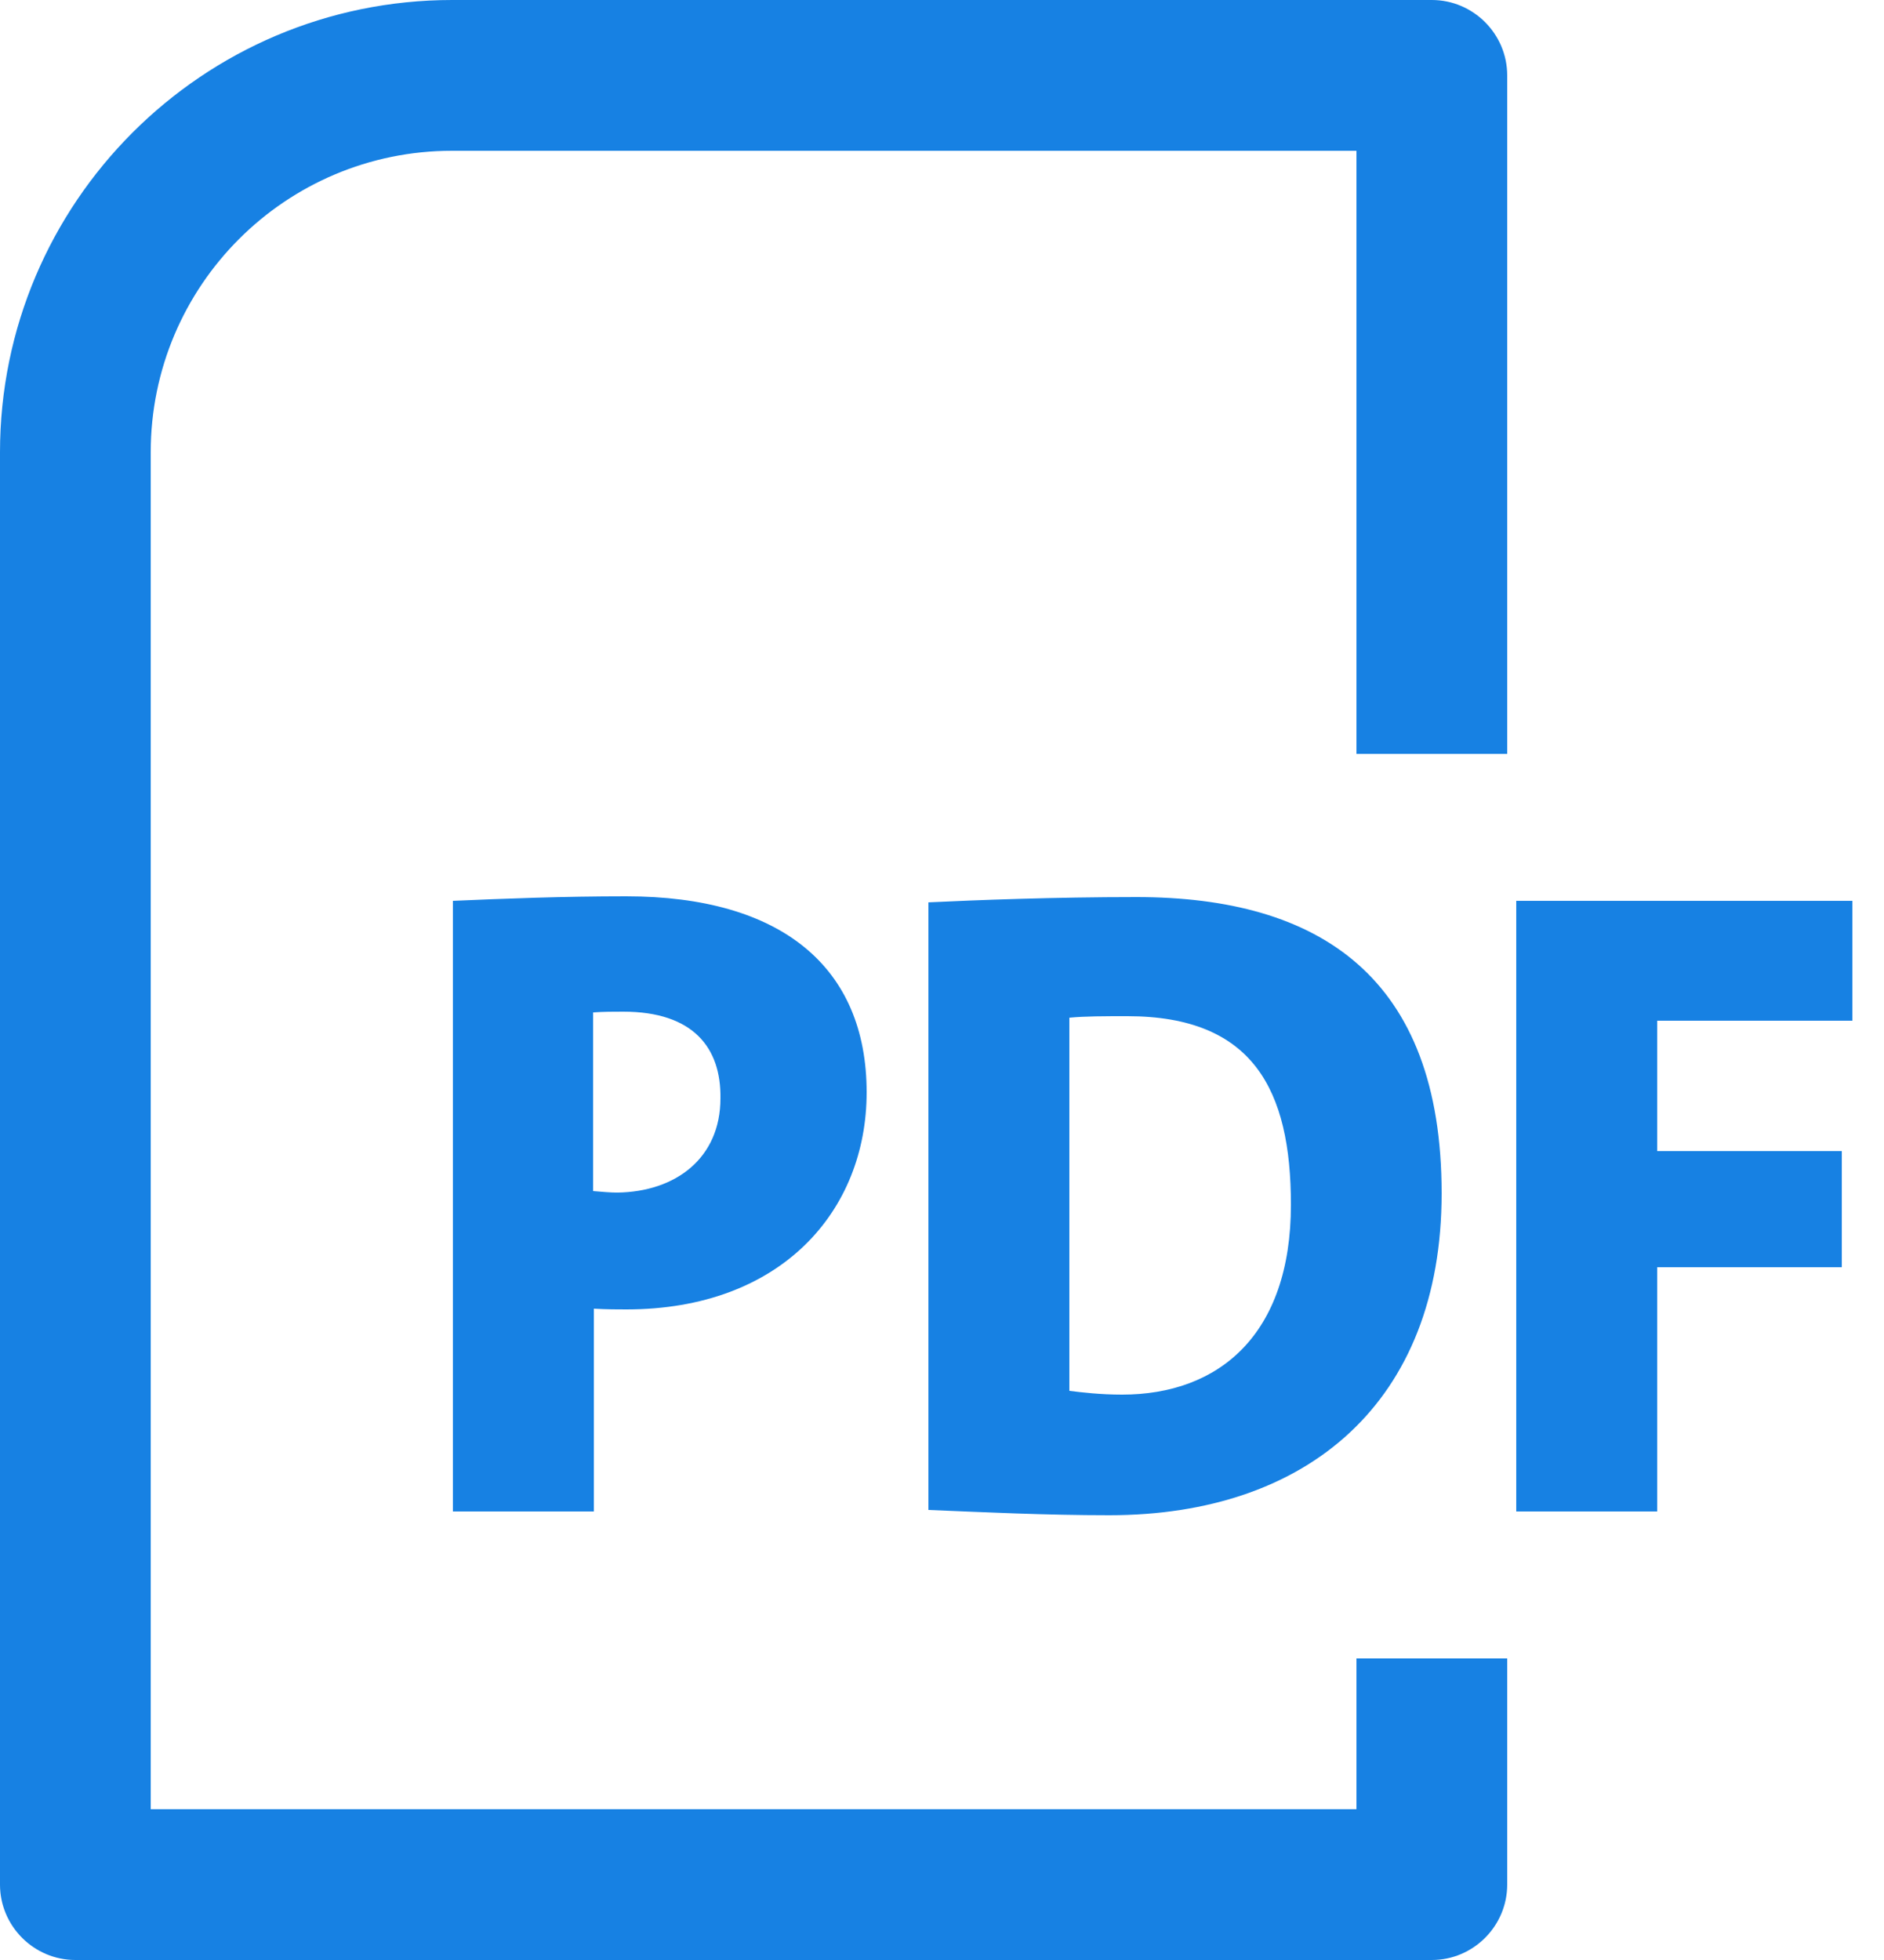 <?xml version="1.0" encoding="UTF-8" standalone="no"?>
<svg width="25px" height="26px" viewBox="0 0 25 26" version="1.1" xmlns="http://www.w3.org/2000/svg" xmlns:xlink="http://www.w3.org/1999/xlink">
    <!-- Generator: Sketch 40.3 (33839) - http://www.bohemiancoding.com/sketch -->
    <title>Icons / 123_document_pdf_123_document_pdf</title>
    <desc>Created with Sketch.</desc>
    <defs></defs>
    <g id="Enduser---Dashboard-V7" stroke="none" stroke-width="1" fill="none" fill-rule="evenodd">
        <g id="Enduers---Dashboard---Overview" transform="translate(-1200, -865)" fill="#1781E3">
            <g id="Bestellverlauf" transform="translate(39, 718)">
                <g id="Table" transform="translate(0, 54)">
                    <g id="Row_Text" transform="translate(1116, 22)">
                        <g id="Icons-/-123_document_pdf_123_document_pdf" transform="translate(45, 71)">
                            <path d="M20,1 L20,10 L18,10 L18,2 L6,2 C3.79,2 2,3.79 2,6 L2,24 L18,24 L18,22 L20,22 L20,25 C20,25.55 19.55,26 19,26 L1,26 C0.45,26 0,25.55 0,25 L0,6 C0,2.69 2.69,0 6,0 L19,0 C19.55,0 20,0.45 20,1 L20,1 Z M8.31,11.89 C10.37,11.89 11.5,12.83 11.5,14.49 C11.5,16.06 10.37,17.37 8.31,17.37 C8.21,17.37 8.05,17.37 7.88,17.36 L7.88,20.05 L6.01,20.05 L6.01,11.95 C6.7,11.92 7.47,11.89 8.31,11.89 L8.31,11.89 Z M8.27,13.42 C8.14,13.42 8.01,13.42 7.87,13.43 L7.87,15.8 C7.99,15.81 8.1,15.82 8.19,15.82 C8.97,15.81 9.56,15.36 9.56,14.57 C9.57,13.9 9.2,13.42 8.27,13.42 L8.27,13.42 Z M15.08,11.9 C17.51,11.9 19.13,12.96 19.13,15.83 C19.13,18.6 17.35,20.1 14.72,20.1 C13.87,20.1 13.06,20.06 12.32,20.03 L12.32,11.97 C12.95,11.94 13.98,11.9 15.08,11.9 L15.08,11.9 Z M14.96,13.48 C14.65,13.48 14.4,13.48 14.19,13.5 L14.19,18.45 C14.35,18.47 14.6,18.5 14.89,18.5 C16.17,18.5 17.13,17.71 17.13,15.98 C17.13,14.46 16.63,13.48 14.96,13.48 L14.96,13.48 Z M24.58,13.55 L24.58,11.95 L20.12,11.95 L20.12,20.05 L21.99,20.05 L21.99,16.81 L24.44,16.81 L24.44,15.27 L21.99,15.27 L21.99,13.54 L24.58,13.54 L24.58,13.55 Z" id="Shape"></path>
                        </g>
                    </g>
                </g>
            </g>
        </g>
    </g>
</svg>